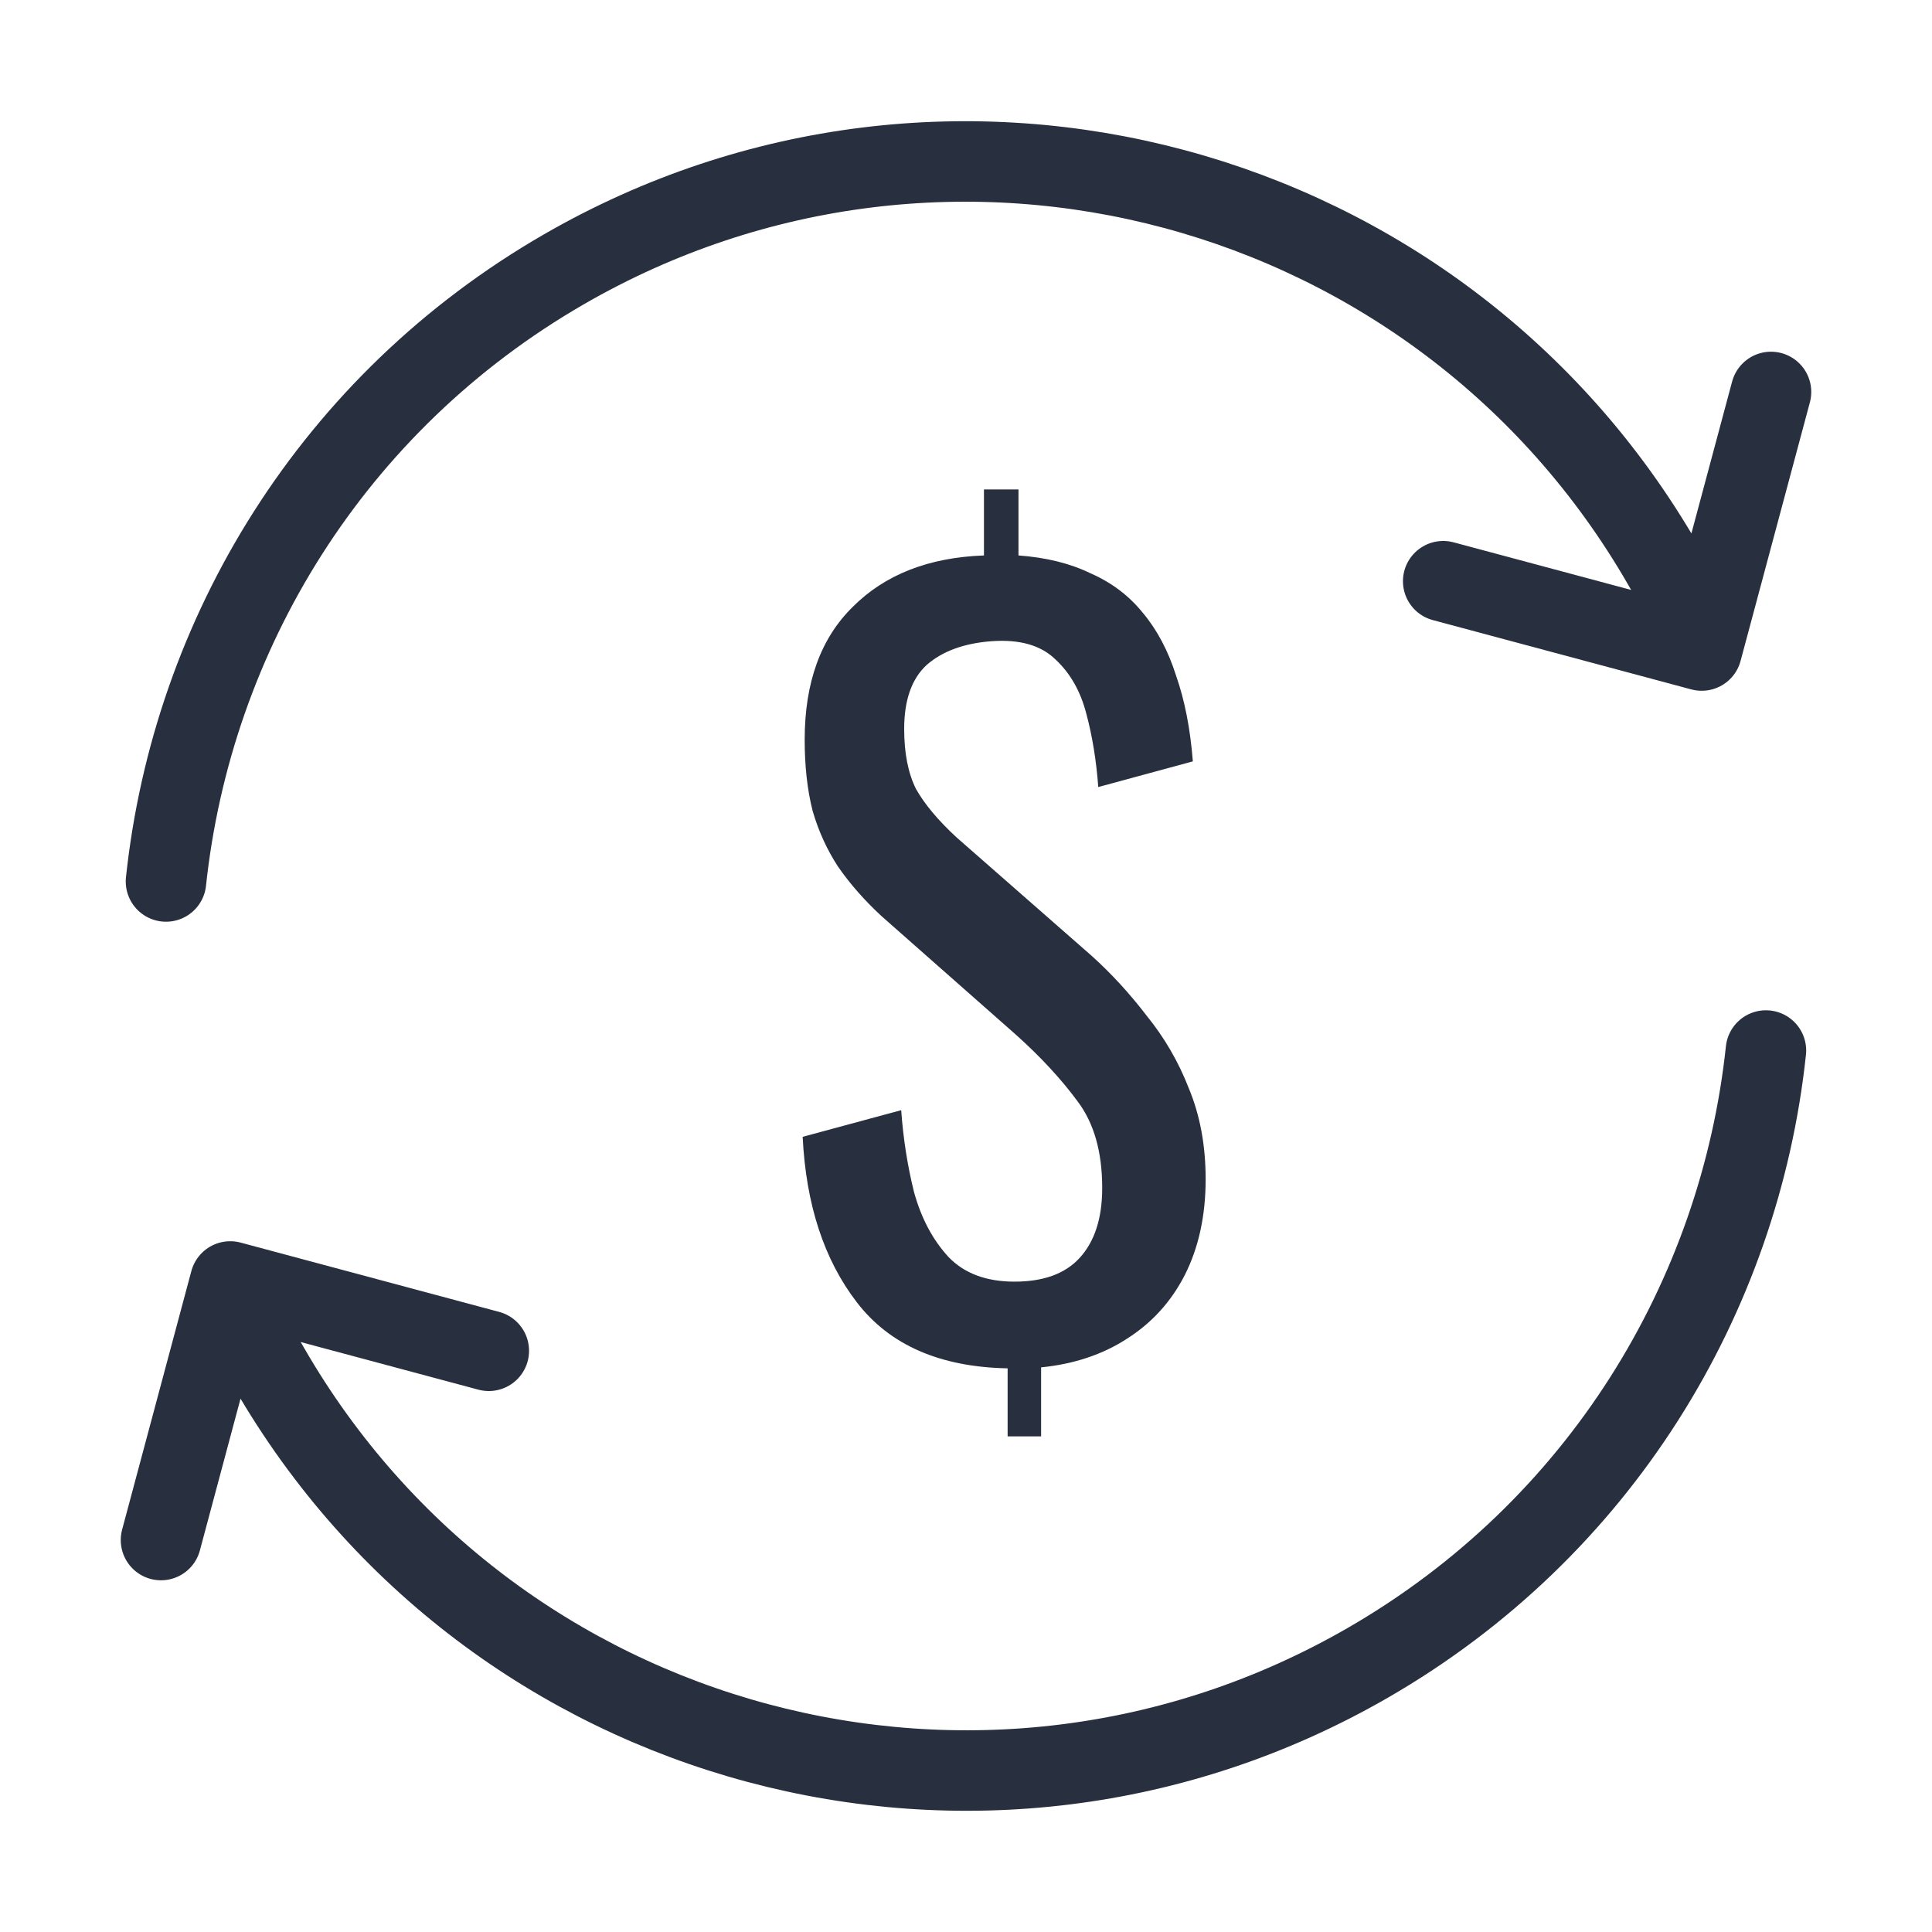 <svg width="24" height="24" viewBox="0 0 24 24" fill="none" xmlns="http://www.w3.org/2000/svg">
<path d="M21.937 13.05C21.61 16.118 19.872 18.993 16.995 20.654C12.216 23.413 6.105 21.776 3.346 16.997L3.052 16.488M2.062 10.95C2.389 7.882 4.127 5.007 7.004 3.346C11.783 0.587 17.894 2.224 20.653 7.004L20.947 7.513M2 19.131L2.86 15.919L6.072 16.78M17.928 7.22L21.139 8.081L22 4.869" stroke="#28303F" stroke-linecap="round" stroke-linejoin="round"/>
<path d="M12.517 17.843V16.998C11.677 16.982 11.052 16.709 10.644 16.178C10.236 15.648 10.012 14.962 9.971 14.122L11.195 13.791C11.22 14.142 11.273 14.481 11.354 14.807C11.444 15.134 11.587 15.403 11.783 15.615C11.979 15.819 12.252 15.921 12.603 15.921C12.962 15.921 13.231 15.823 13.411 15.627C13.598 15.423 13.692 15.134 13.692 14.758C13.692 14.31 13.59 13.951 13.386 13.681C13.182 13.404 12.925 13.126 12.615 12.849L10.95 11.38C10.738 11.184 10.559 10.98 10.412 10.768C10.273 10.556 10.167 10.323 10.094 10.07C10.028 9.809 9.996 9.516 9.996 9.189C9.996 8.479 10.195 7.928 10.595 7.537C10.995 7.137 11.538 6.925 12.223 6.9V6.08H12.652V6.9C12.994 6.925 13.292 6.998 13.545 7.121C13.806 7.235 14.023 7.398 14.194 7.61C14.373 7.822 14.512 8.084 14.61 8.394C14.716 8.696 14.786 9.05 14.818 9.458L13.643 9.777C13.619 9.45 13.57 9.148 13.496 8.871C13.423 8.585 13.292 8.357 13.105 8.186C12.925 8.014 12.664 7.941 12.321 7.965C11.979 7.99 11.709 8.088 11.513 8.259C11.326 8.43 11.232 8.696 11.232 9.055C11.232 9.356 11.281 9.605 11.379 9.801C11.485 9.989 11.652 10.189 11.881 10.401L13.557 11.87C13.802 12.09 14.031 12.339 14.243 12.616C14.463 12.886 14.639 13.188 14.769 13.522C14.908 13.857 14.977 14.232 14.977 14.648C14.977 15.097 14.892 15.493 14.72 15.835C14.549 16.17 14.308 16.435 13.998 16.631C13.696 16.827 13.341 16.945 12.933 16.986V17.843H12.517Z" fill="#28303F"/>
</svg>
